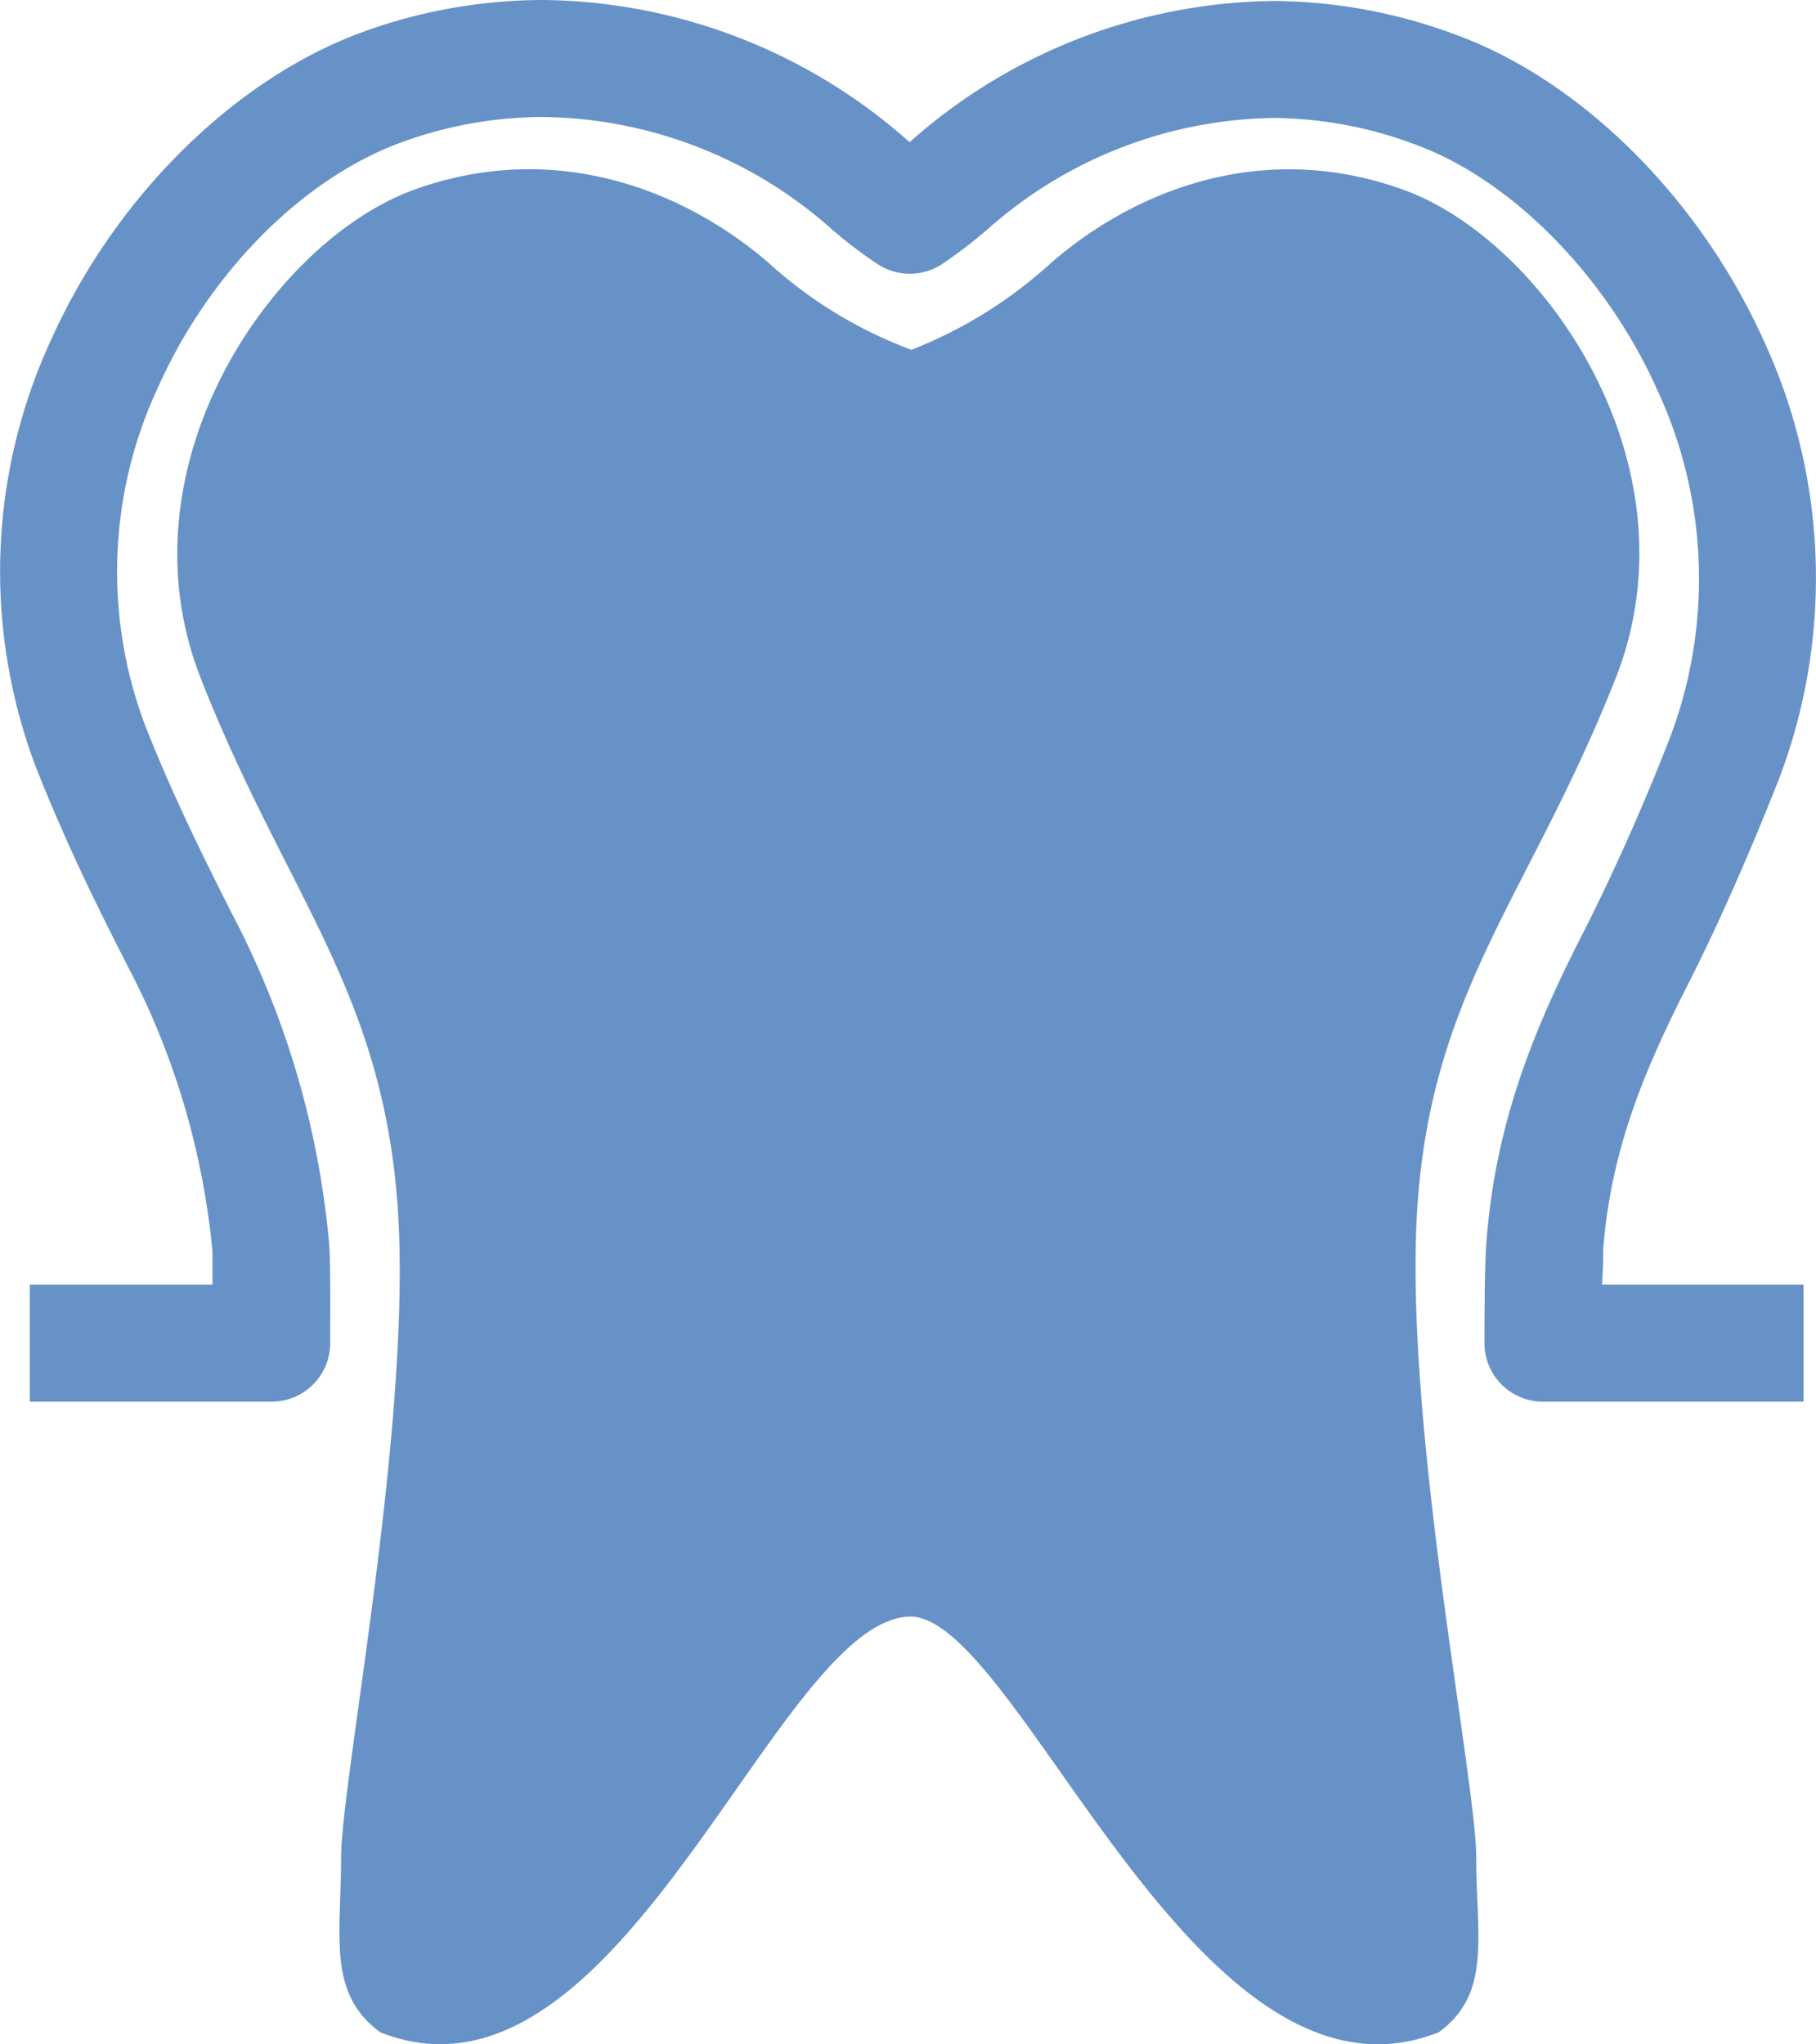 <svg xmlns="http://www.w3.org/2000/svg" viewBox="0 0 93.17 104.85"><defs><style>.cls-1{fill:#6792c7;}</style></defs><title>Asset 2</title><g id="Layer_2" data-name="Layer 2"><g id="Layer_1-2" data-name="Layer 1"><path class="cls-1" d="M92.53,71.89H79.16a3,3,0,0,1-3-3c0-.83,0-4.11.11-5.3.47-5.94,2.33-10.63,5-15.84,1.38-2.72,3-6.28,4.44-10A23,23,0,0,0,85,19.94C82.37,14.09,77.48,9.16,72.55,7.39a21.07,21.07,0,0,0-7.17-1.34A22.56,22.56,0,0,0,50.7,11.73a24.46,24.46,0,0,1-2.36,1.81,3,3,0,0,1-3.32,0,21.77,21.77,0,0,1-2.41-1.84A22.66,22.66,0,0,0,27.87,6a21.24,21.24,0,0,0-7.19,1.27c-5.07,1.82-9.86,6.61-12.52,12.48a22.35,22.35,0,0,0-.69,17.52c1.54,3.88,3.13,7,4.41,9.55a45,45,0,0,1,5,16.9c.07.84.07,2.77.06,4.66v.51a3,3,0,0,1-3,3H1.53v-6H10.9c0-.74,0-1.4,0-1.7A39.37,39.37,0,0,0,6.54,49.53c-1.34-2.63-3-5.91-4.65-10.06a28.31,28.31,0,0,1,.8-22.19C6,10,12.11,4,18.64,1.63A27.16,27.16,0,0,1,27.87,0,28.67,28.67,0,0,1,46.54,7.18l.13.11.1-.09A28.55,28.55,0,0,1,65.38.05a27.11,27.11,0,0,1,9.2,1.69c6.48,2.33,12.58,8.36,15.91,15.73a29,29,0,0,1,.79,22.46c-1.55,3.93-3.21,7.68-4.68,10.56-2.39,4.7-3.95,8.62-4.35,13.59,0,.34,0,1-.06,1.81H92.53Z"/><path class="cls-1" d="M82.89,34.79C87.21,23.84,79.19,12.32,72,9.73s-13.74,0-18.06,3.74a23.07,23.07,0,0,1-7.18,4.47,22.57,22.57,0,0,1-7.34-4.47C35.08,9.73,28.45,7.13,21.25,9.73S6,23.84,10.3,34.79s9.22,15.85,10.08,26.8S17.5,91.26,17.5,95.29s-.72,6.92,2,8.94c12.38,4.92,20.33-21.32,27.25-21.32,5.61.21,14.69,26.24,27.07,21.32,2.72-2,1.92-4.9,1.92-8.94s-3.82-22.76-3-33.7S78.57,45.74,82.89,34.79Z"/></g></g></svg>